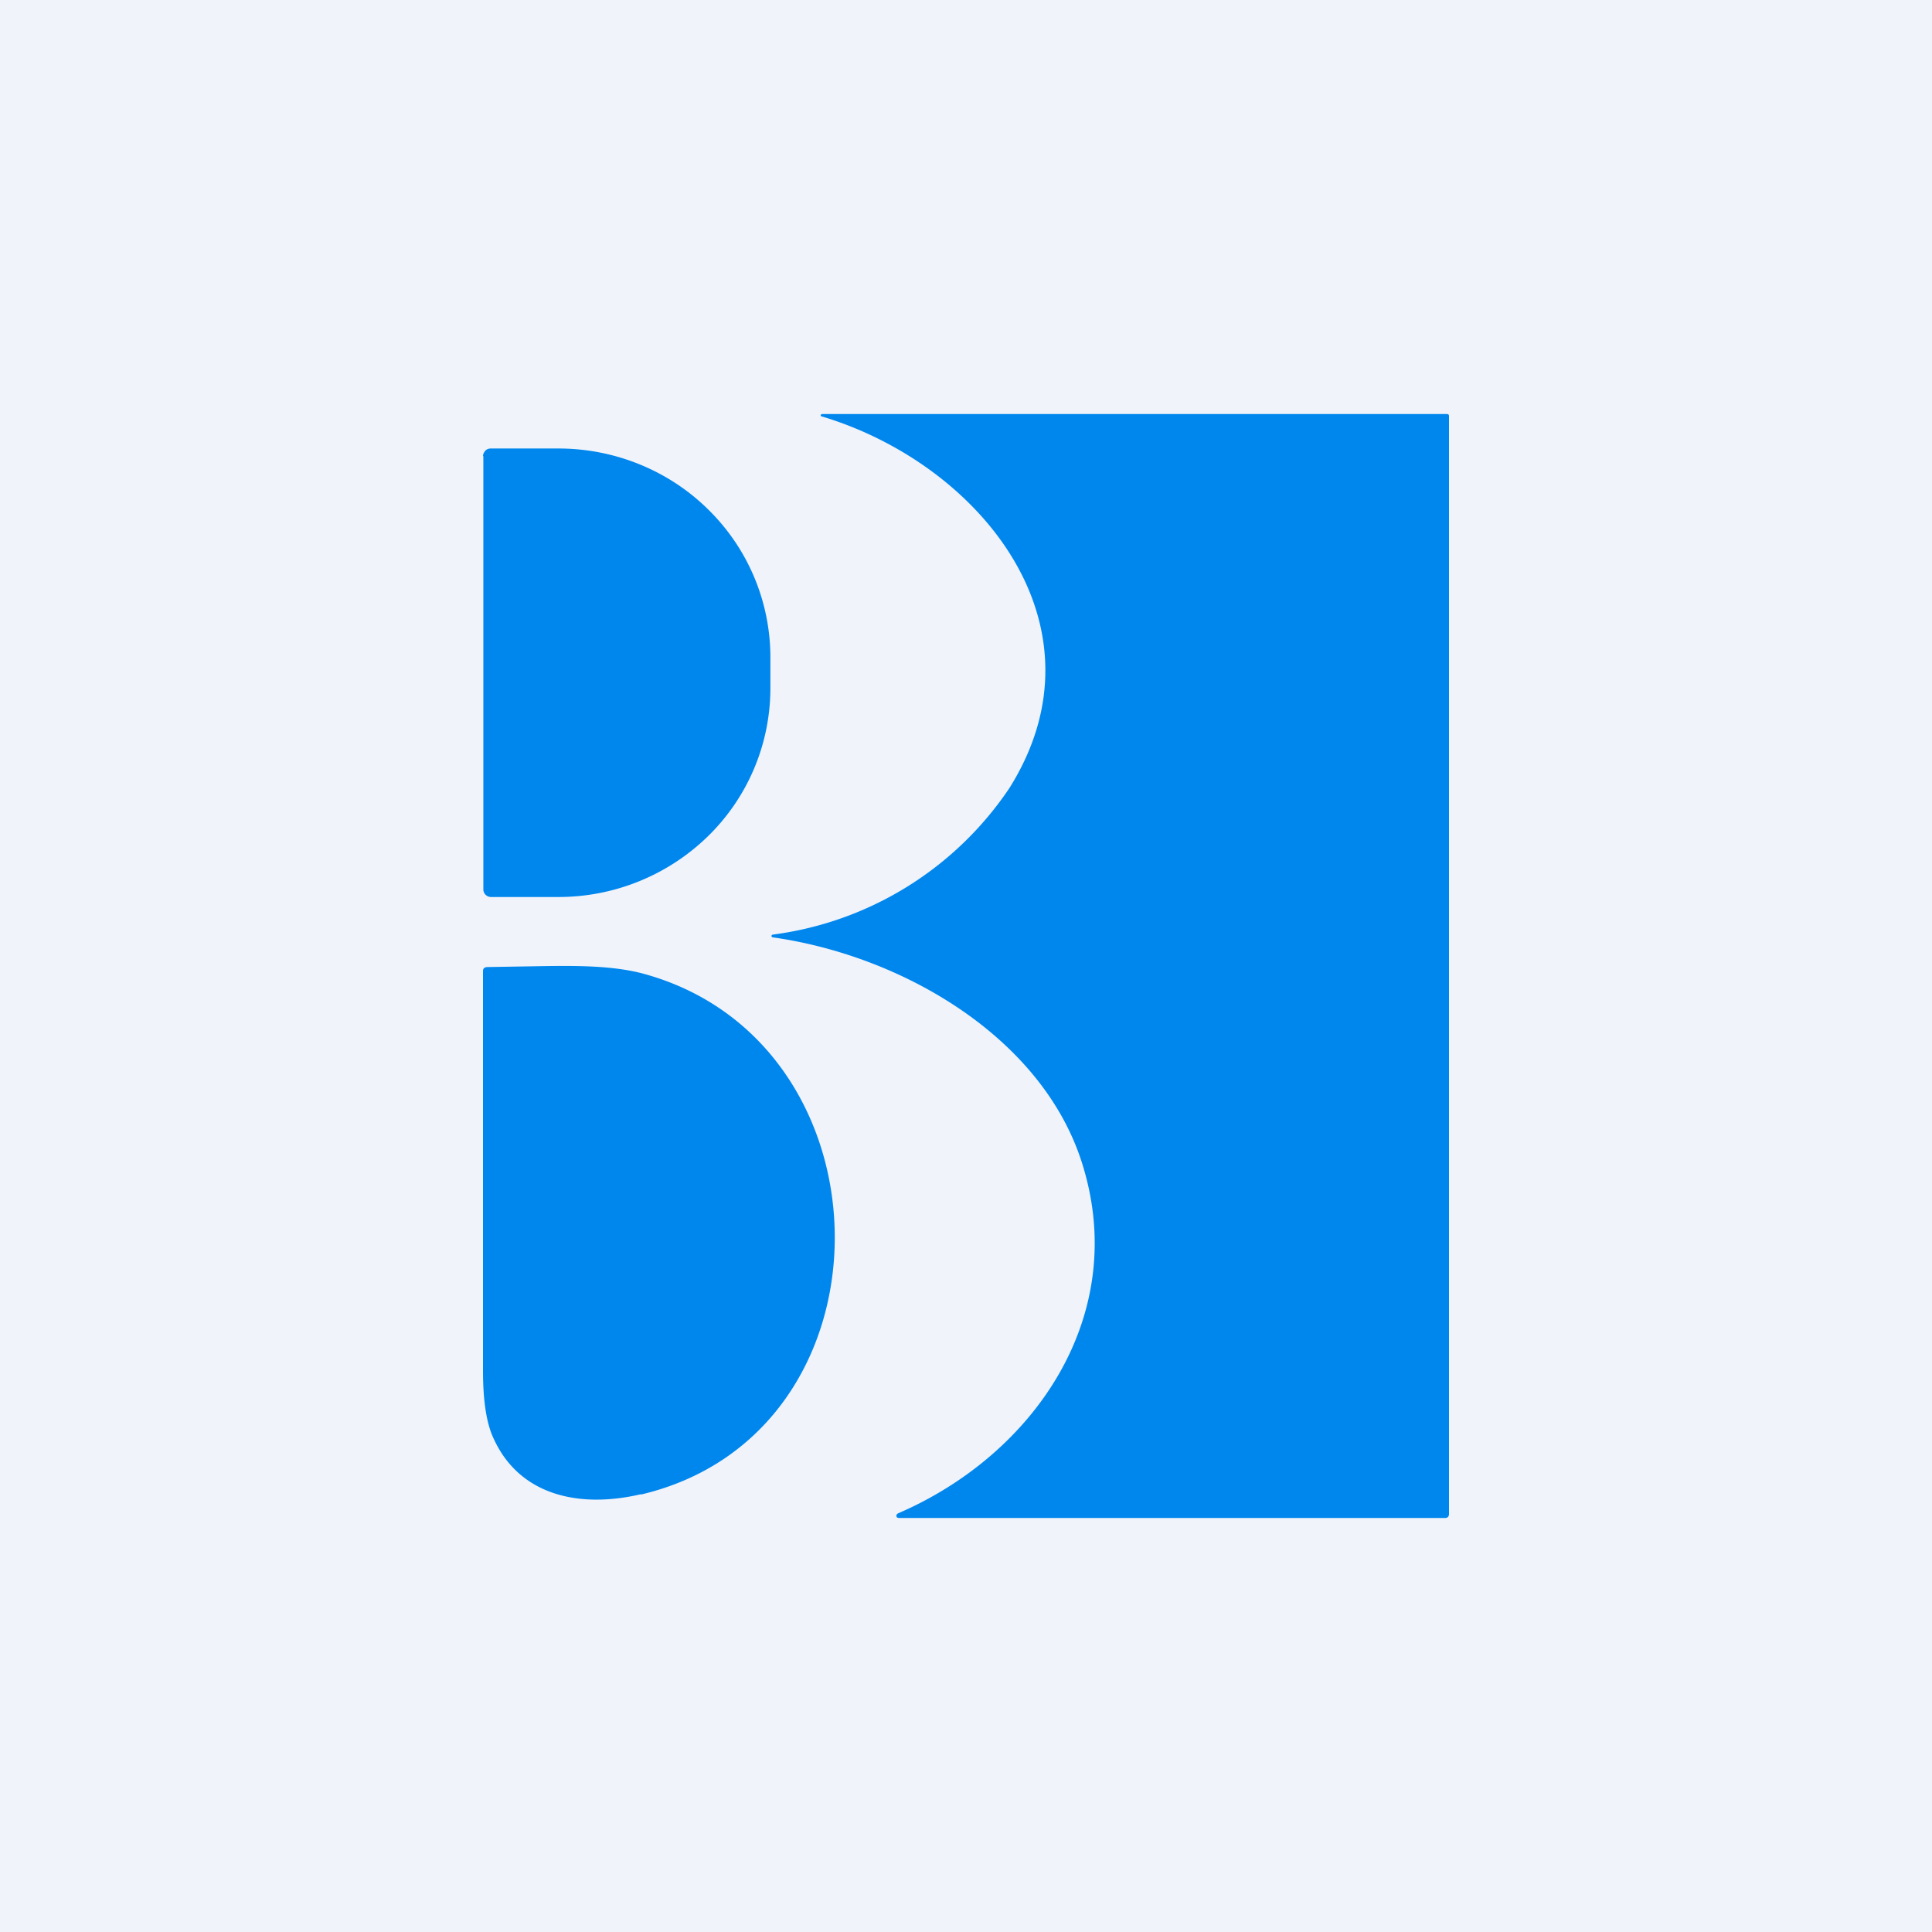<!-- by TradingView --><svg width="56" height="56" viewBox="0 0 56 56" xmlns="http://www.w3.org/2000/svg"><path fill="#F0F3FA" d="M0 0h56v56H0z"/><path d="M26.02 43.87c3.98-1.71 6.76-5.77 5.33-10.2-1.17-3.62-5.2-5.97-8.95-6.5a.05.05 0 0 1-.04-.04.05.05 0 0 1 .04-.04 9.78 9.78 0 0 0 6.86-4.25c2.94-4.69-.82-9.38-5.44-10.77a.03.03 0 0 1-.03-.04s0-.02.02-.02l.02-.01h18.1c.05 0 .07.02.07.06v31.82c0 .08-.04.12-.12.12H26.05l-.04-.01a.07.07 0 0 1-.02-.09l.03-.03ZM14 13.22c0-.06.03-.11.07-.16.04-.04.1-.06.15-.06h1.97c1.63 0 3.2.64 4.34 1.77a6 6 0 0 1 1.8 4.28v.9a6 6 0 0 1-1.8 4.28A6.2 6.2 0 0 1 16.2 26h-1.97a.22.22 0 0 1-.15-.06.22.22 0 0 1-.07-.16V13.22Zm4.58 30.1c7.49-1.77 7.42-12.96.2-15.06-1-.3-2.23-.27-3.42-.25l-1.22.02c-.1 0-.14.04-.14.12v11.58c0 .87.1 1.52.3 1.95.75 1.67 2.49 2.05 4.28 1.63Z" fill="#0087EE"/></svg>